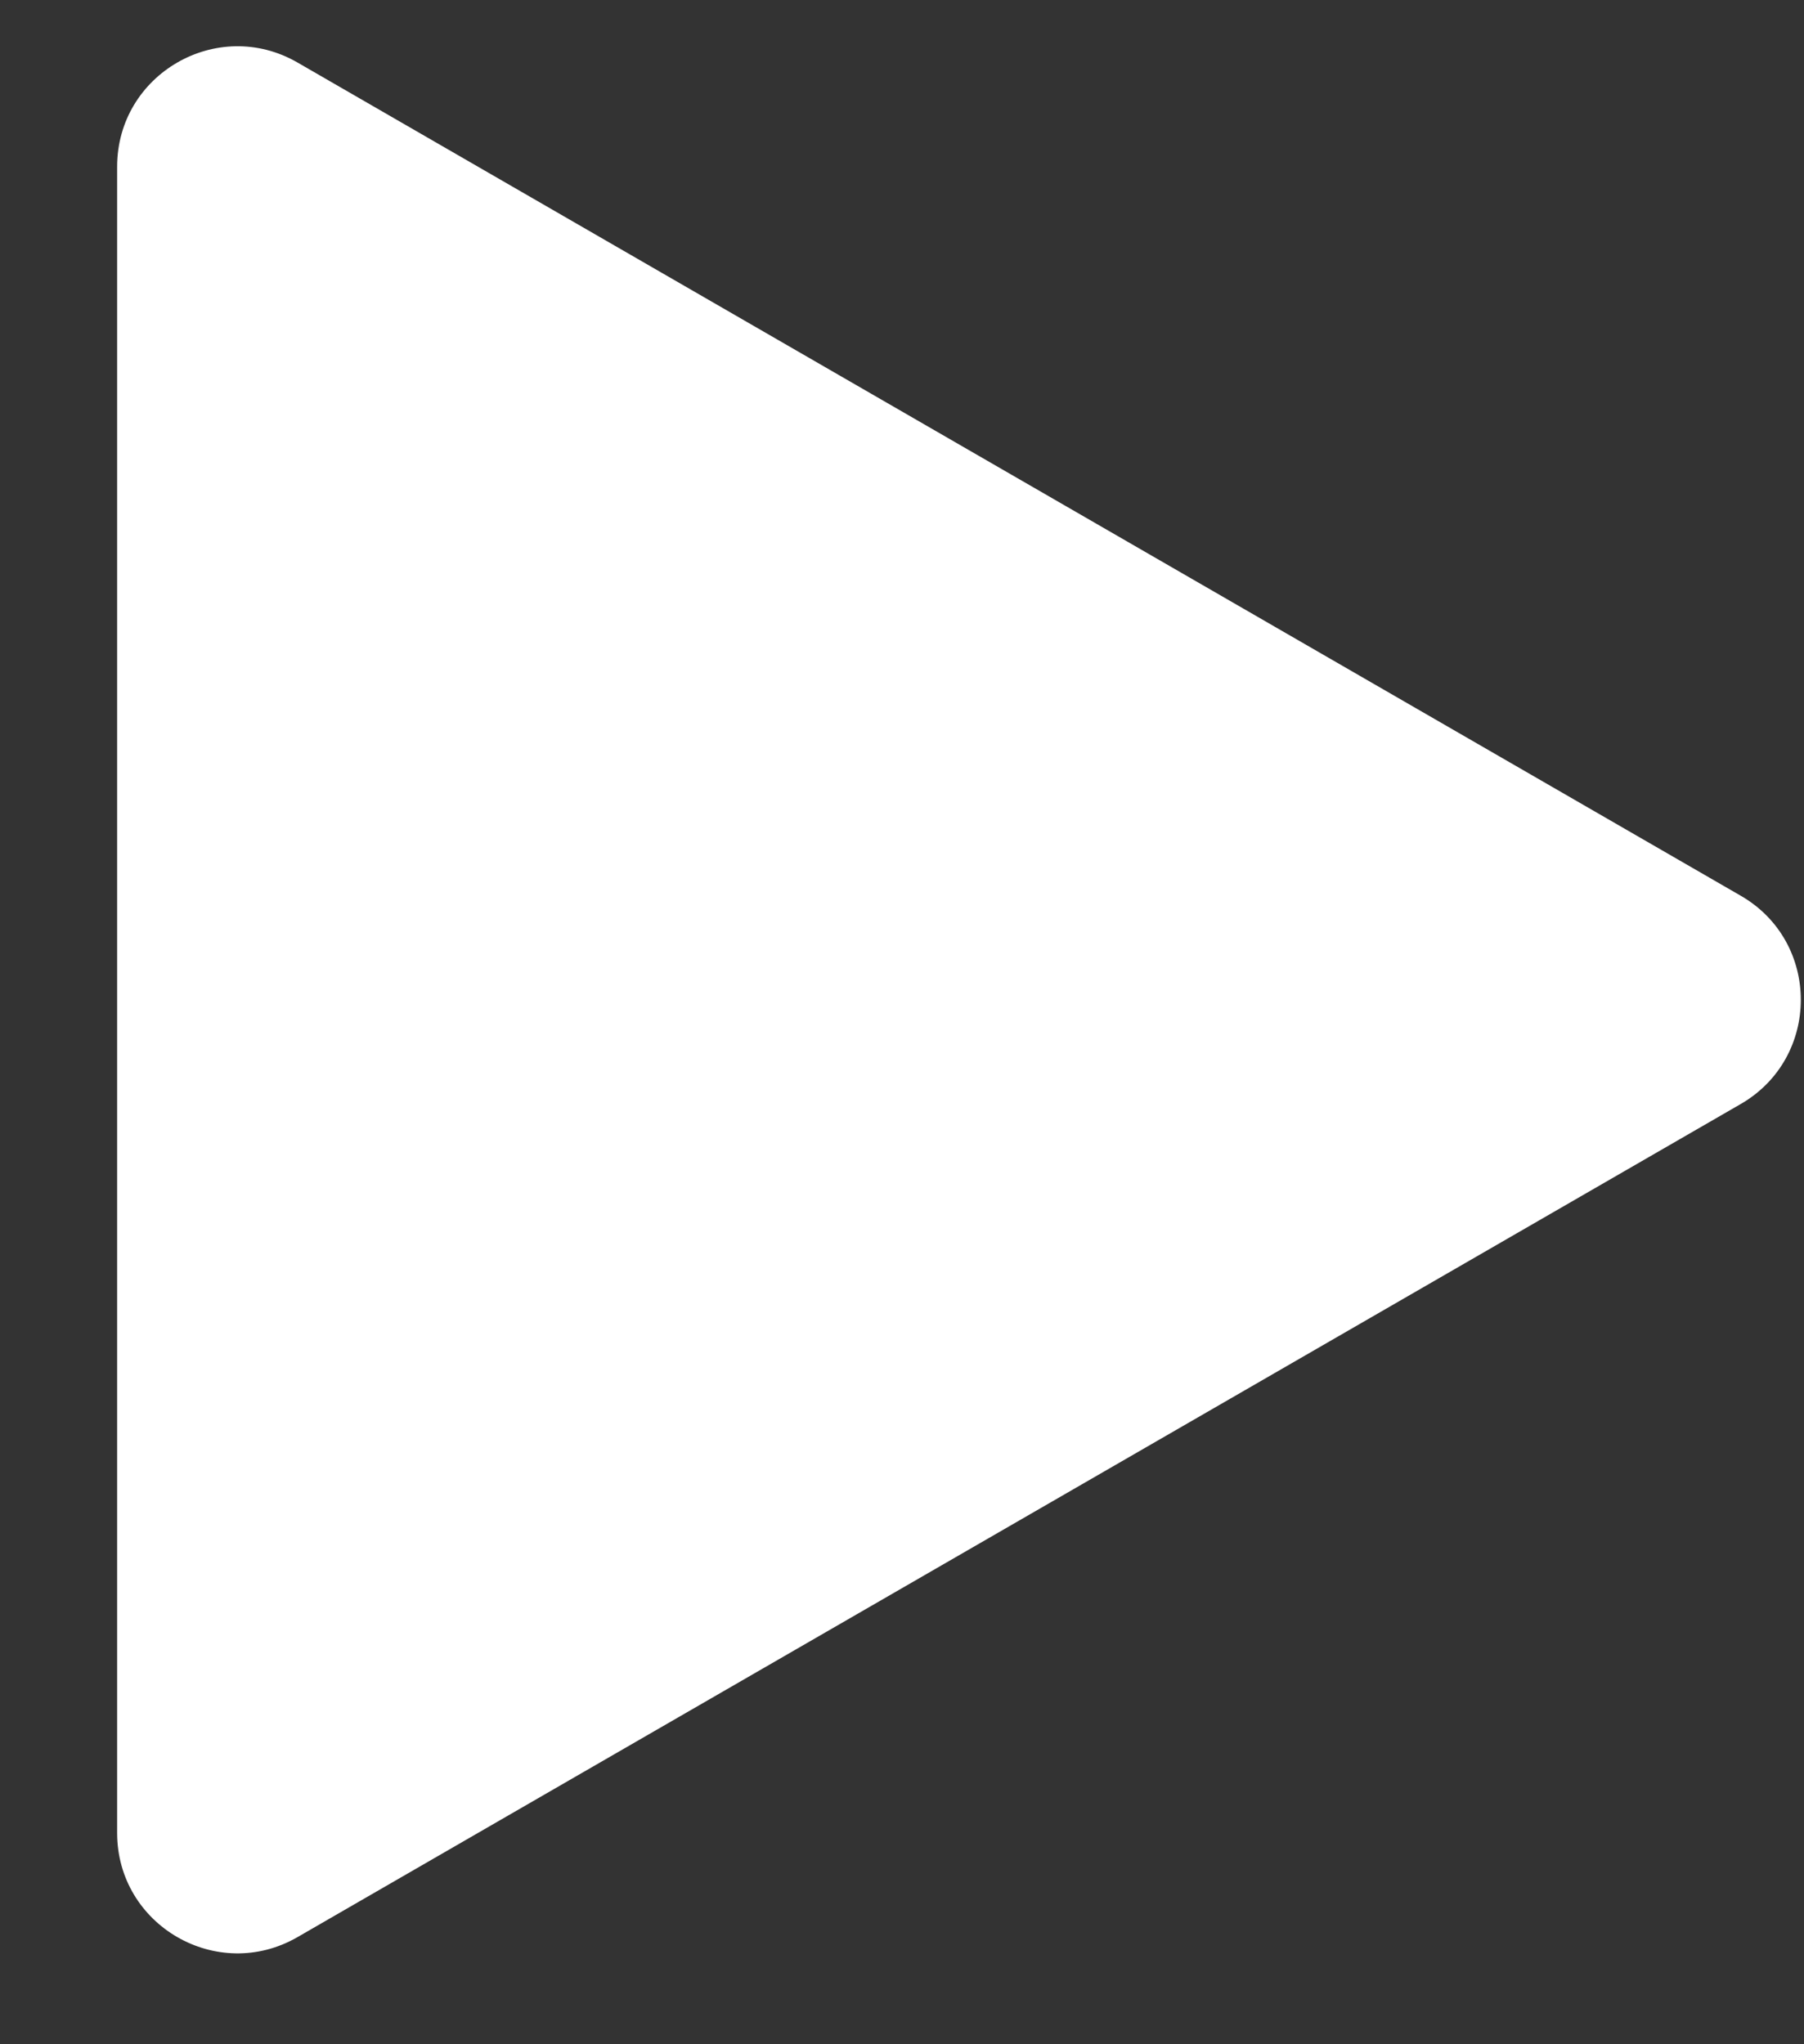 <svg width="15" height="17" viewBox="0 0 15 17" fill="none" xmlns="http://www.w3.org/2000/svg">
<rect x="0" y="0" width="15" height="17" fill="#333333" stroke="none"/>
<path d="M14.474 7.449C15.14 7.833 15.14 8.796 14.474 9.181L2.474 16.109C1.807 16.494 0.974 16.012 0.974 15.243L0.974 1.386C0.974 0.617 1.807 0.135 2.474 0.52L14.474 7.449Z" fill="white"/>
</svg>
